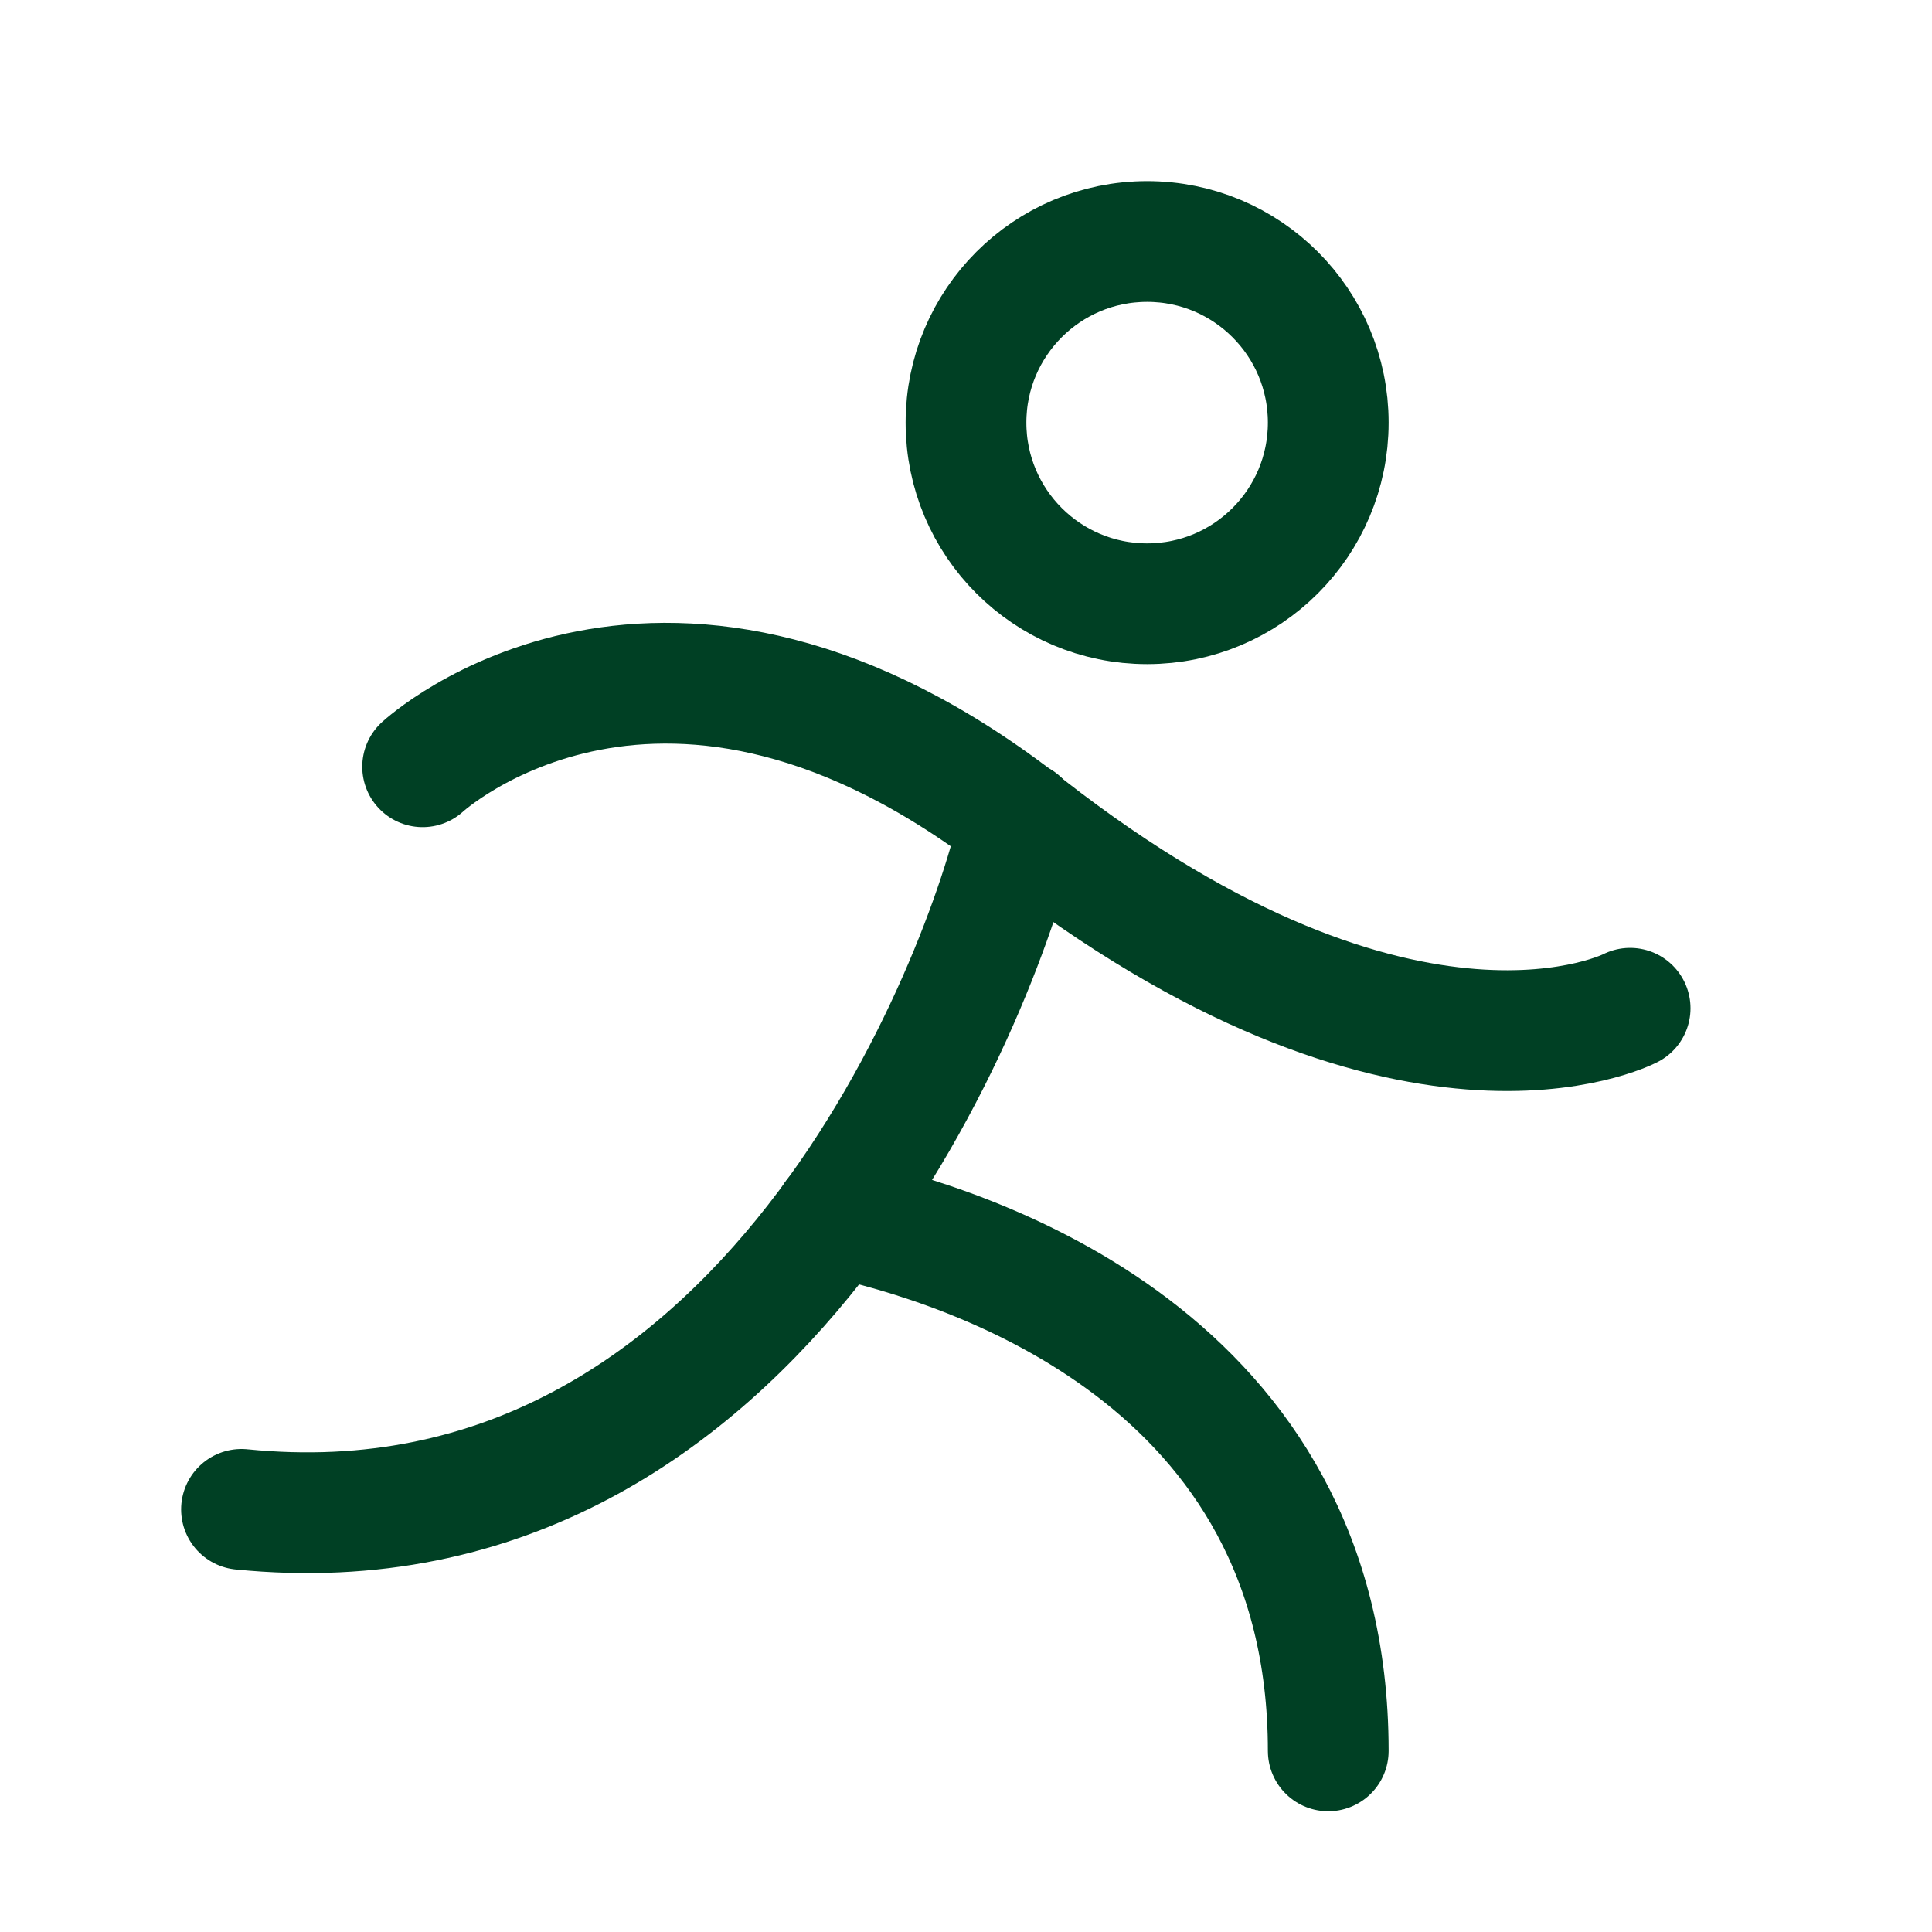 <svg width="64" height="64" viewBox="0 0 64 64" fill="none" xmlns="http://www.w3.org/2000/svg">
<path d="M38 20C41.314 20 44 17.314 44 14C44 10.686 41.314 8 38 8C34.686 8 32 10.686 32 14C32 17.314 34.686 20 38 20Z" stroke="#004024" stroke-width="4" stroke-linecap="round" stroke-linejoin="round"/>
<path d="M14 25.4C14 25.4 22 18 34 27.4C46.625 37.25 54 33.4 54 33.4" stroke="#004024" stroke-width="4" stroke-linecap="round" stroke-linejoin="round"/>
<path d="M33.775 27.2C32.675 32.3 25.4 51.75 8 50" stroke="#004024" stroke-width="4" stroke-linecap="round" stroke-linejoin="round"/>
<path d="M27.65 40.3C32.125 41.25 44 45 44 58" stroke="#004024" stroke-width="4" stroke-linecap="round" stroke-linejoin="round"/>
</svg>
